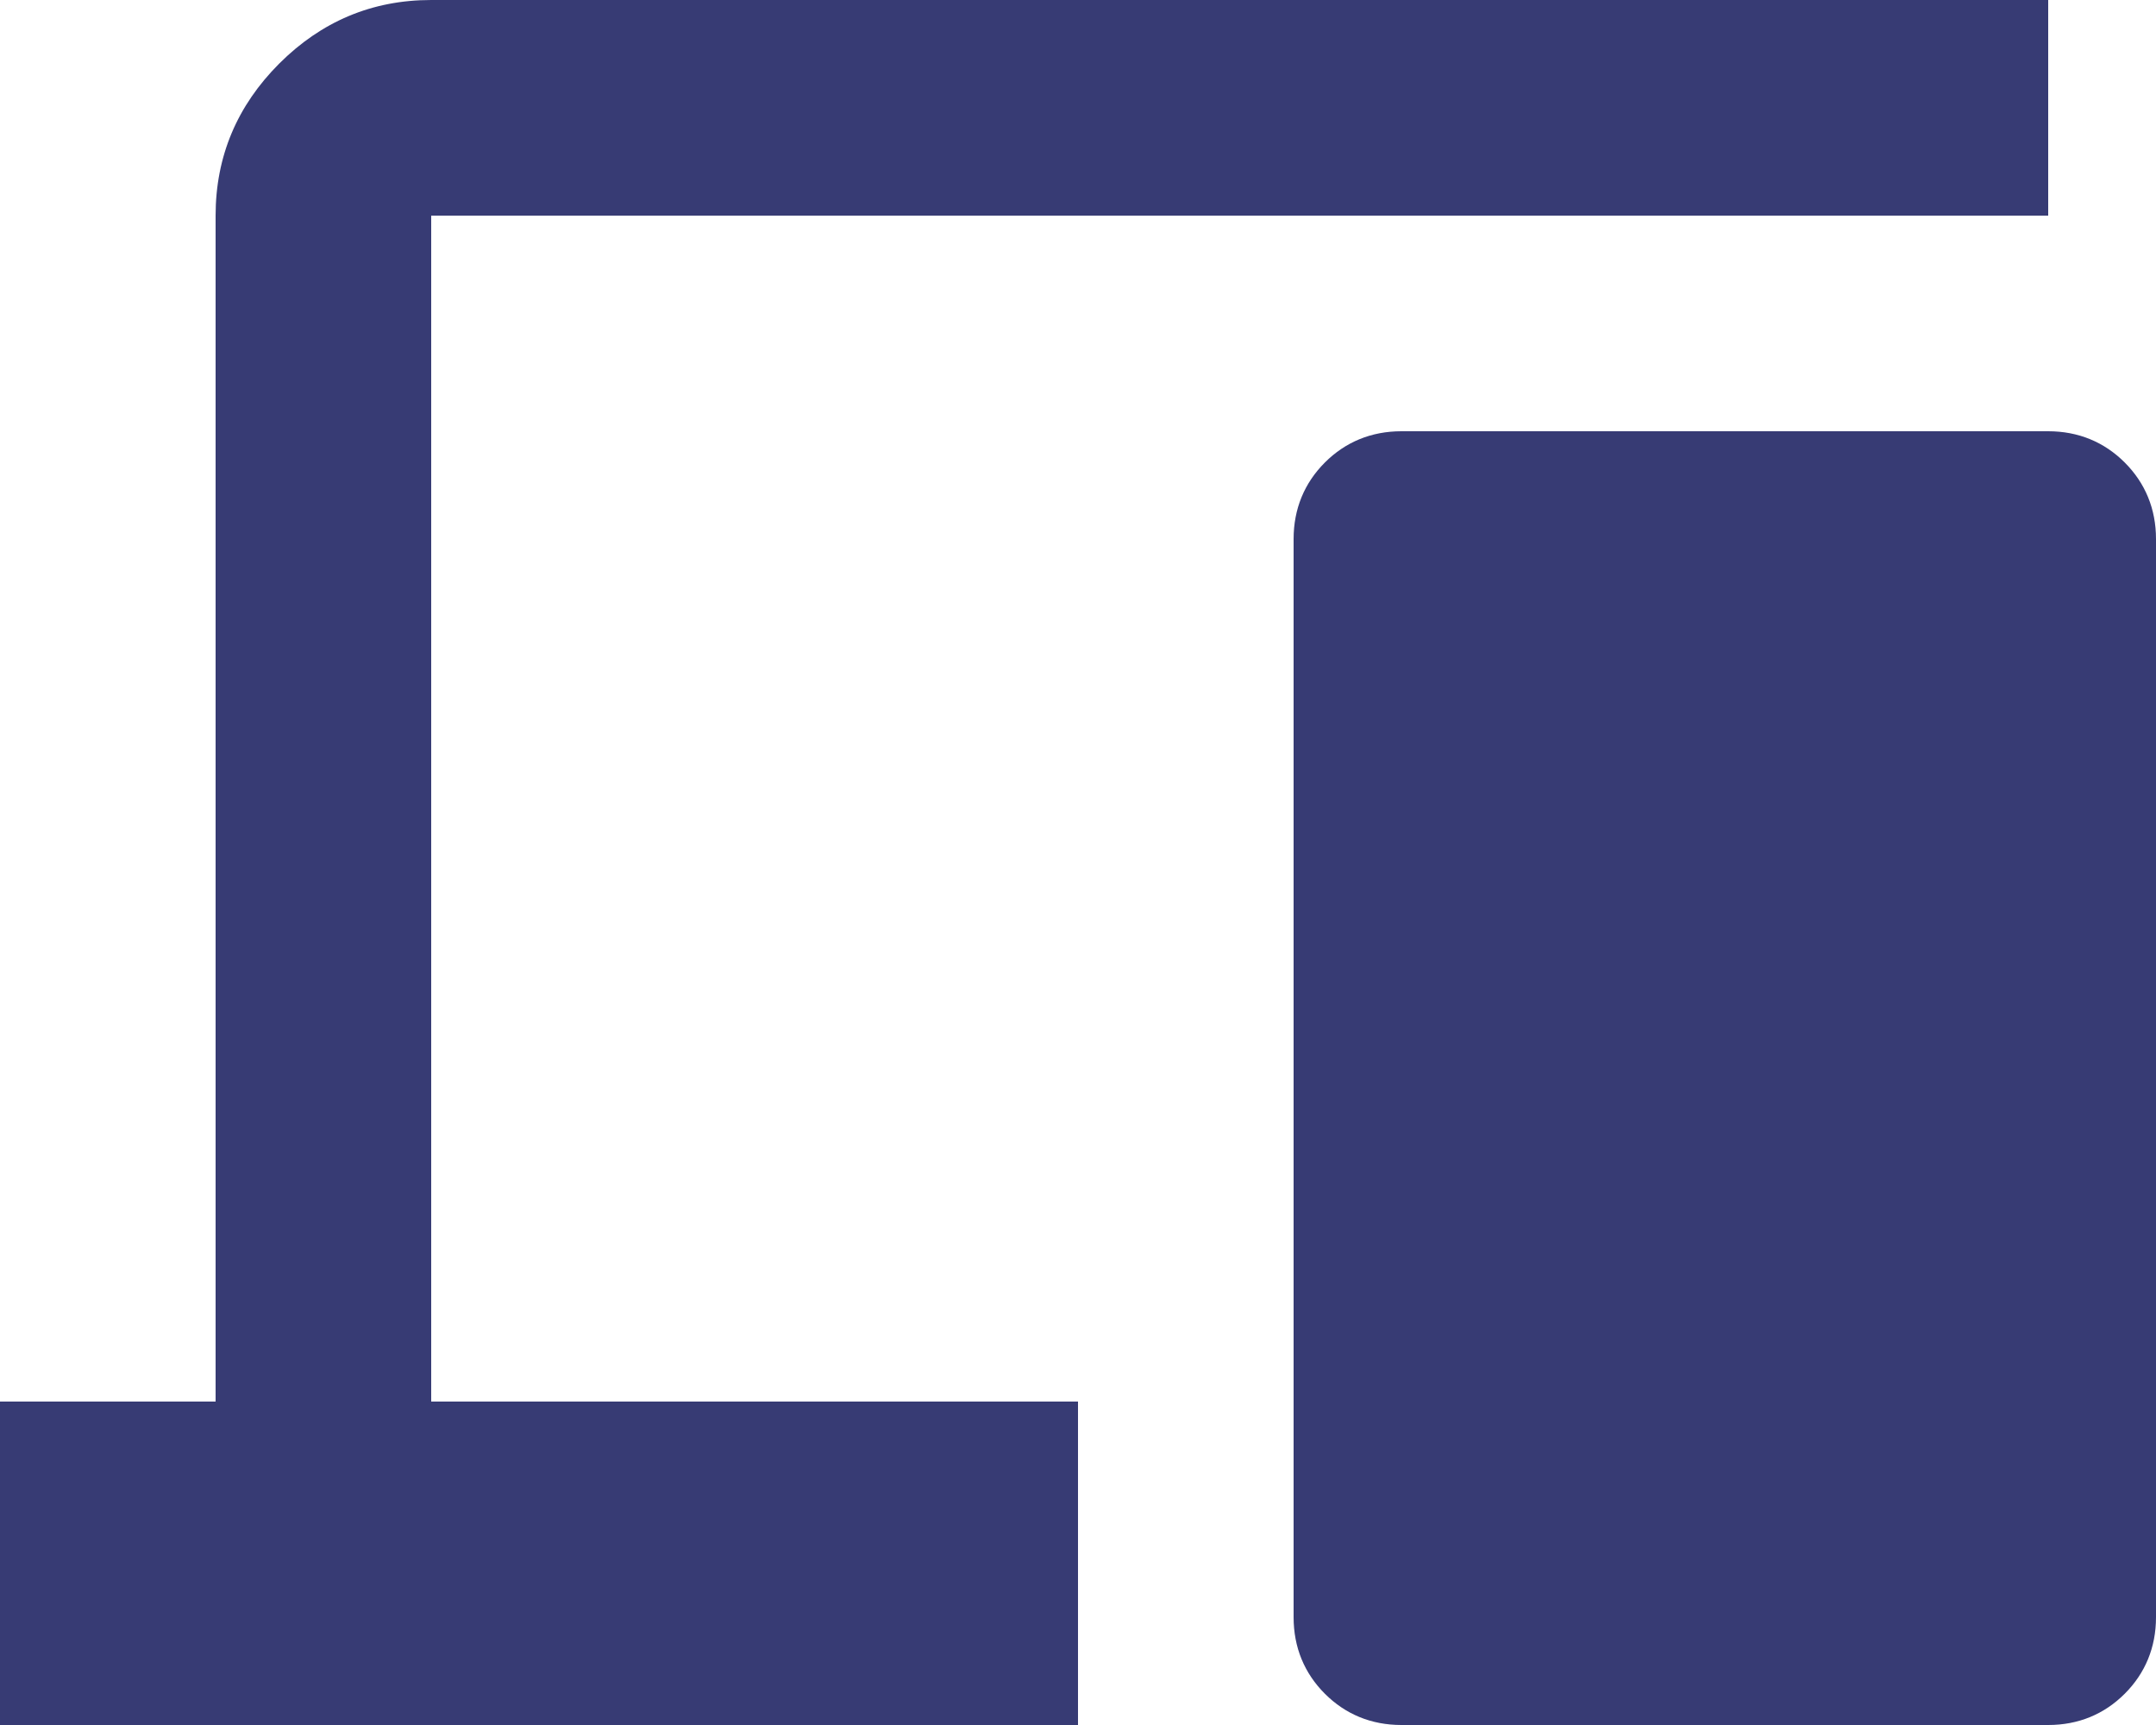 <?xml version="1.0" encoding="UTF-8"?>
<svg id="Layer_2" data-name="Layer 2" xmlns="http://www.w3.org/2000/svg" viewBox="0 0 20 16">
  <defs>
    <style>
      .cls-1 {
        fill: #373b74;
        stroke-width: 0px;
      }
    </style>
  </defs>
  <g id="Layer_1-2" data-name="Layer 1">
    <path class="cls-1" d="m0,16v-3h2V2c0-.55.2-1.02.59-1.41s.86-.59,1.41-.59h15v2H4v11h6v3H0Zm13,0c-.28,0-.52-.1-.71-.29s-.29-.43-.29-.71V5c0-.28.1-.52.29-.71s.43-.29.71-.29h6c.28,0,.52.1.71.29s.29.43.29.71v10c0,.28-.1.52-.29.71s-.43.29-.71.29h-6Z"/>
  </g>
</svg>